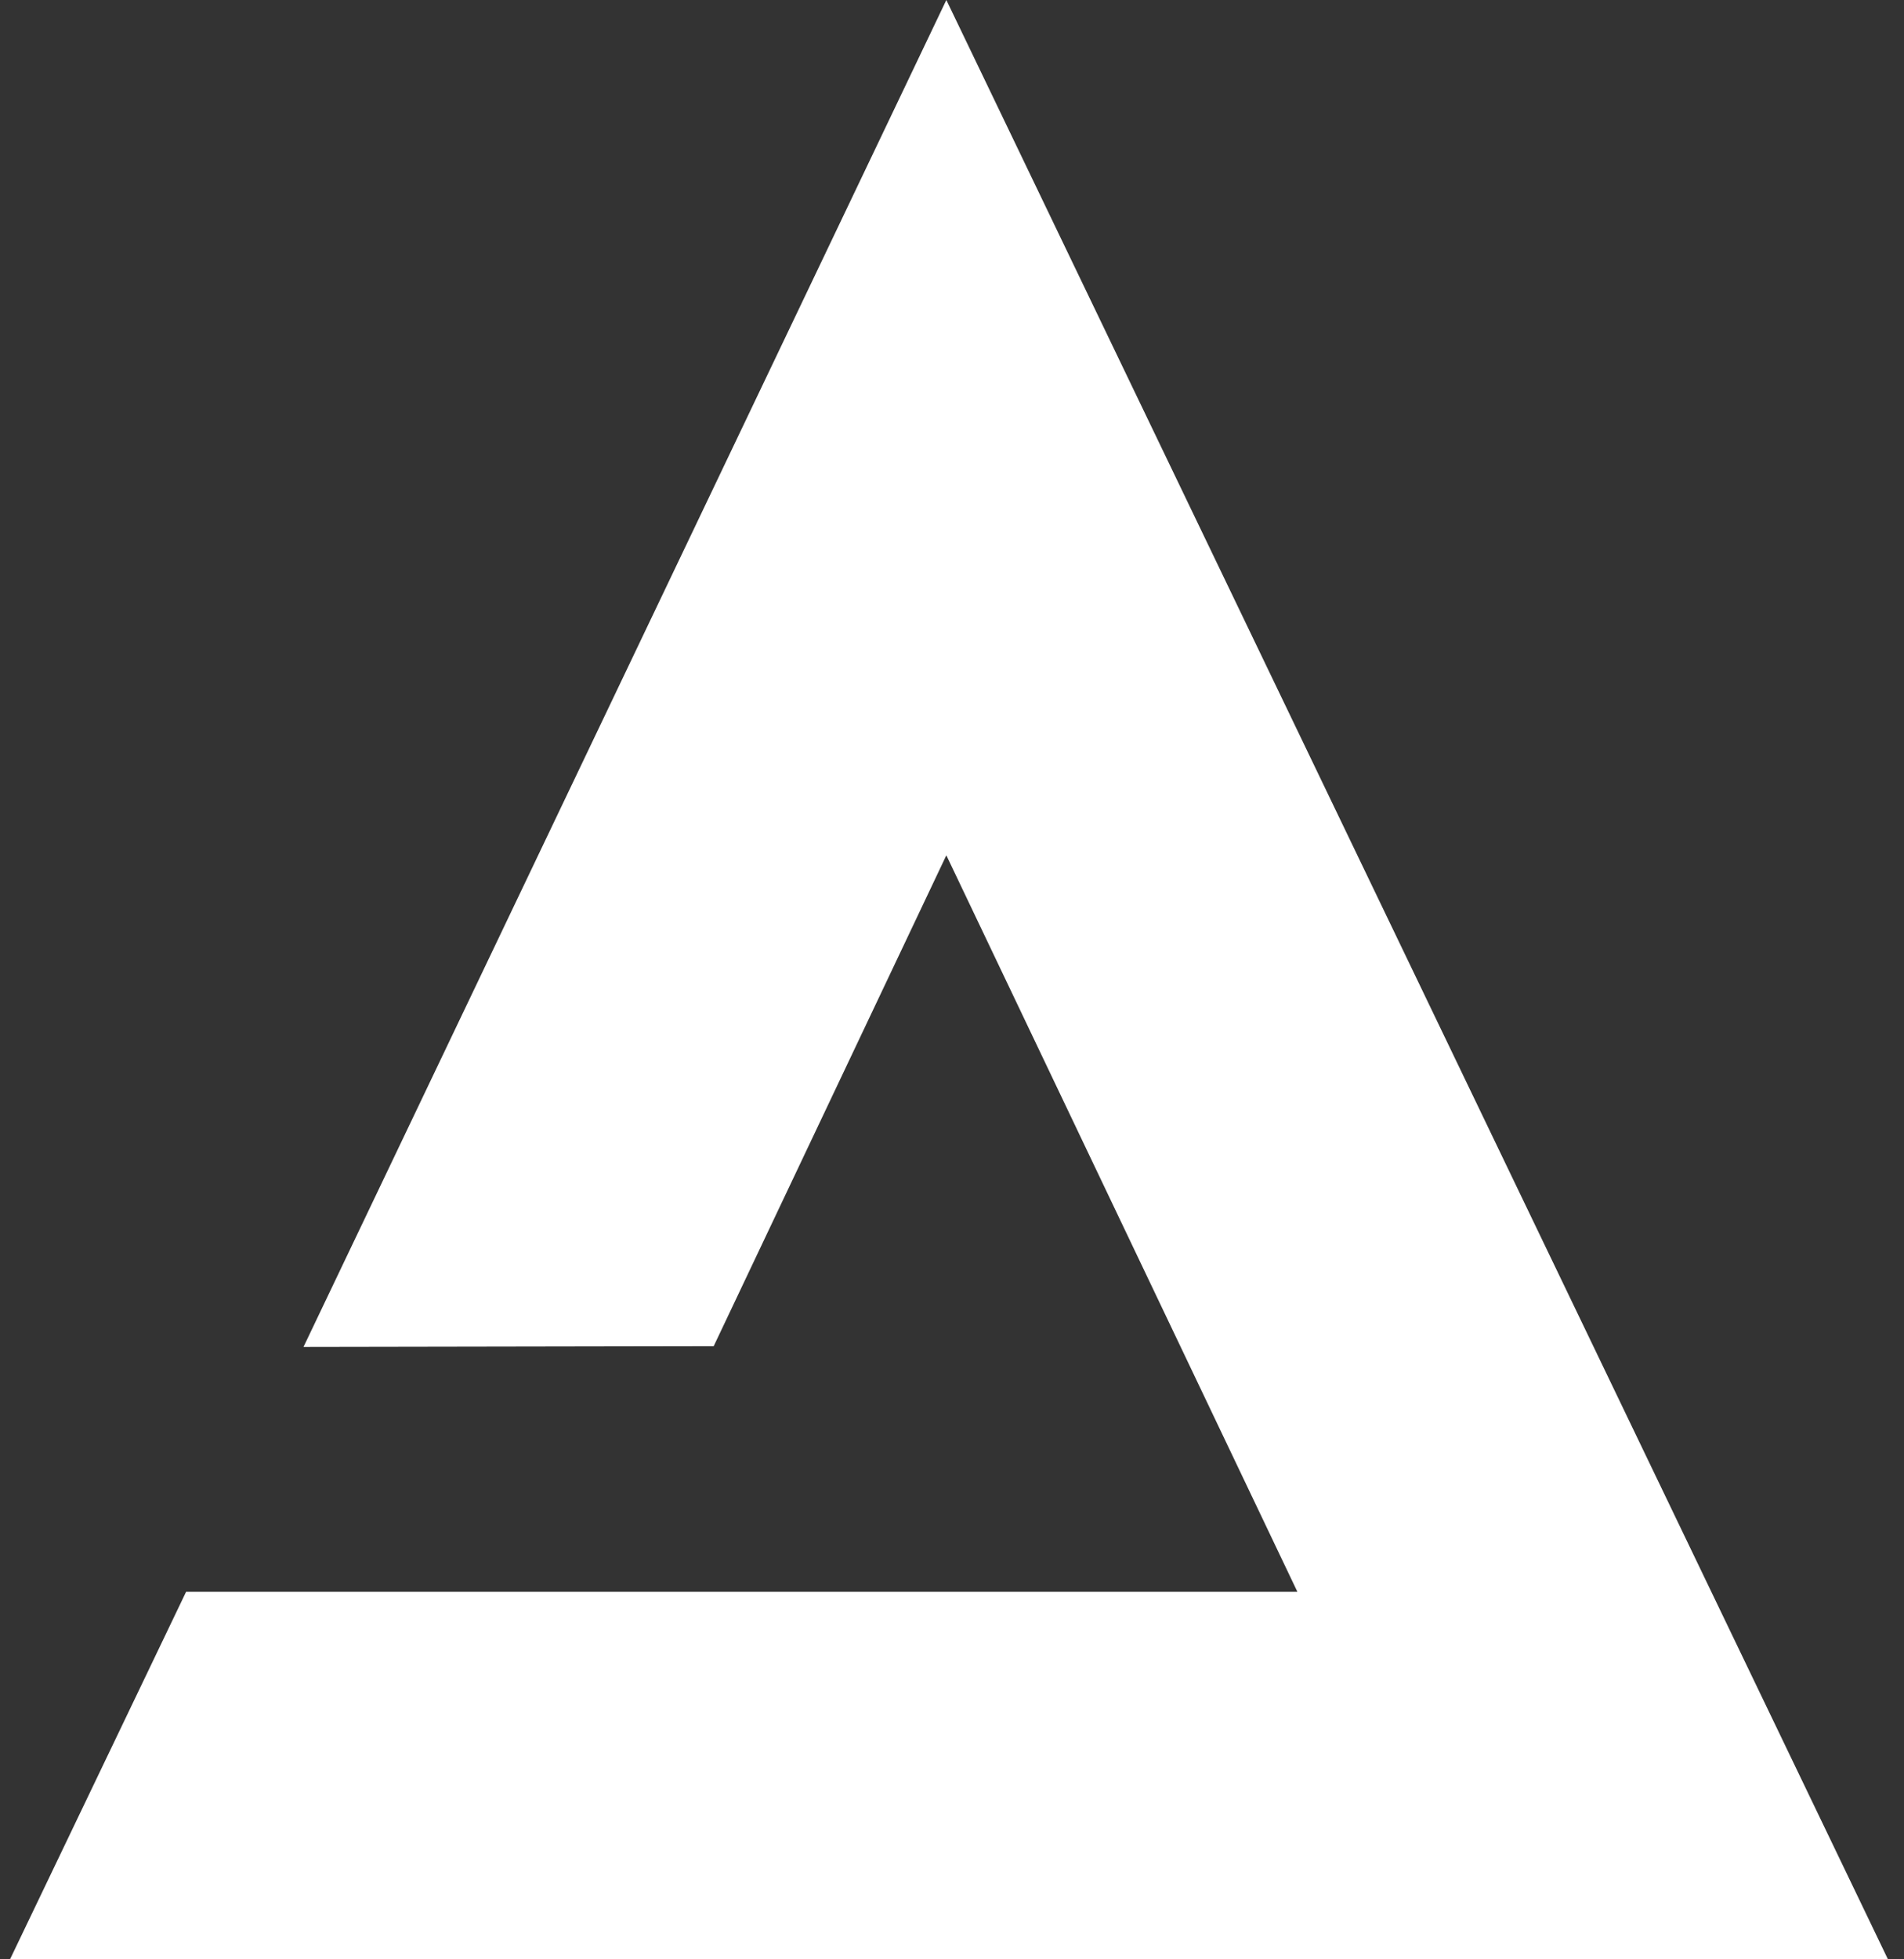 <svg xmlns="http://www.w3.org/2000/svg" width="35" height="36" viewBox="0 0 35 36" fill="none"><rect x="0" y="0" width="35" height="36" fill="#333333" stroke="none"/><path d="M17.396 0L5.579 24.748L13.119 24.735L17.396 15.715L23.849 29.247H3.421L0.184 36H34.705L17.396 0Z" fill="white"></path></svg>